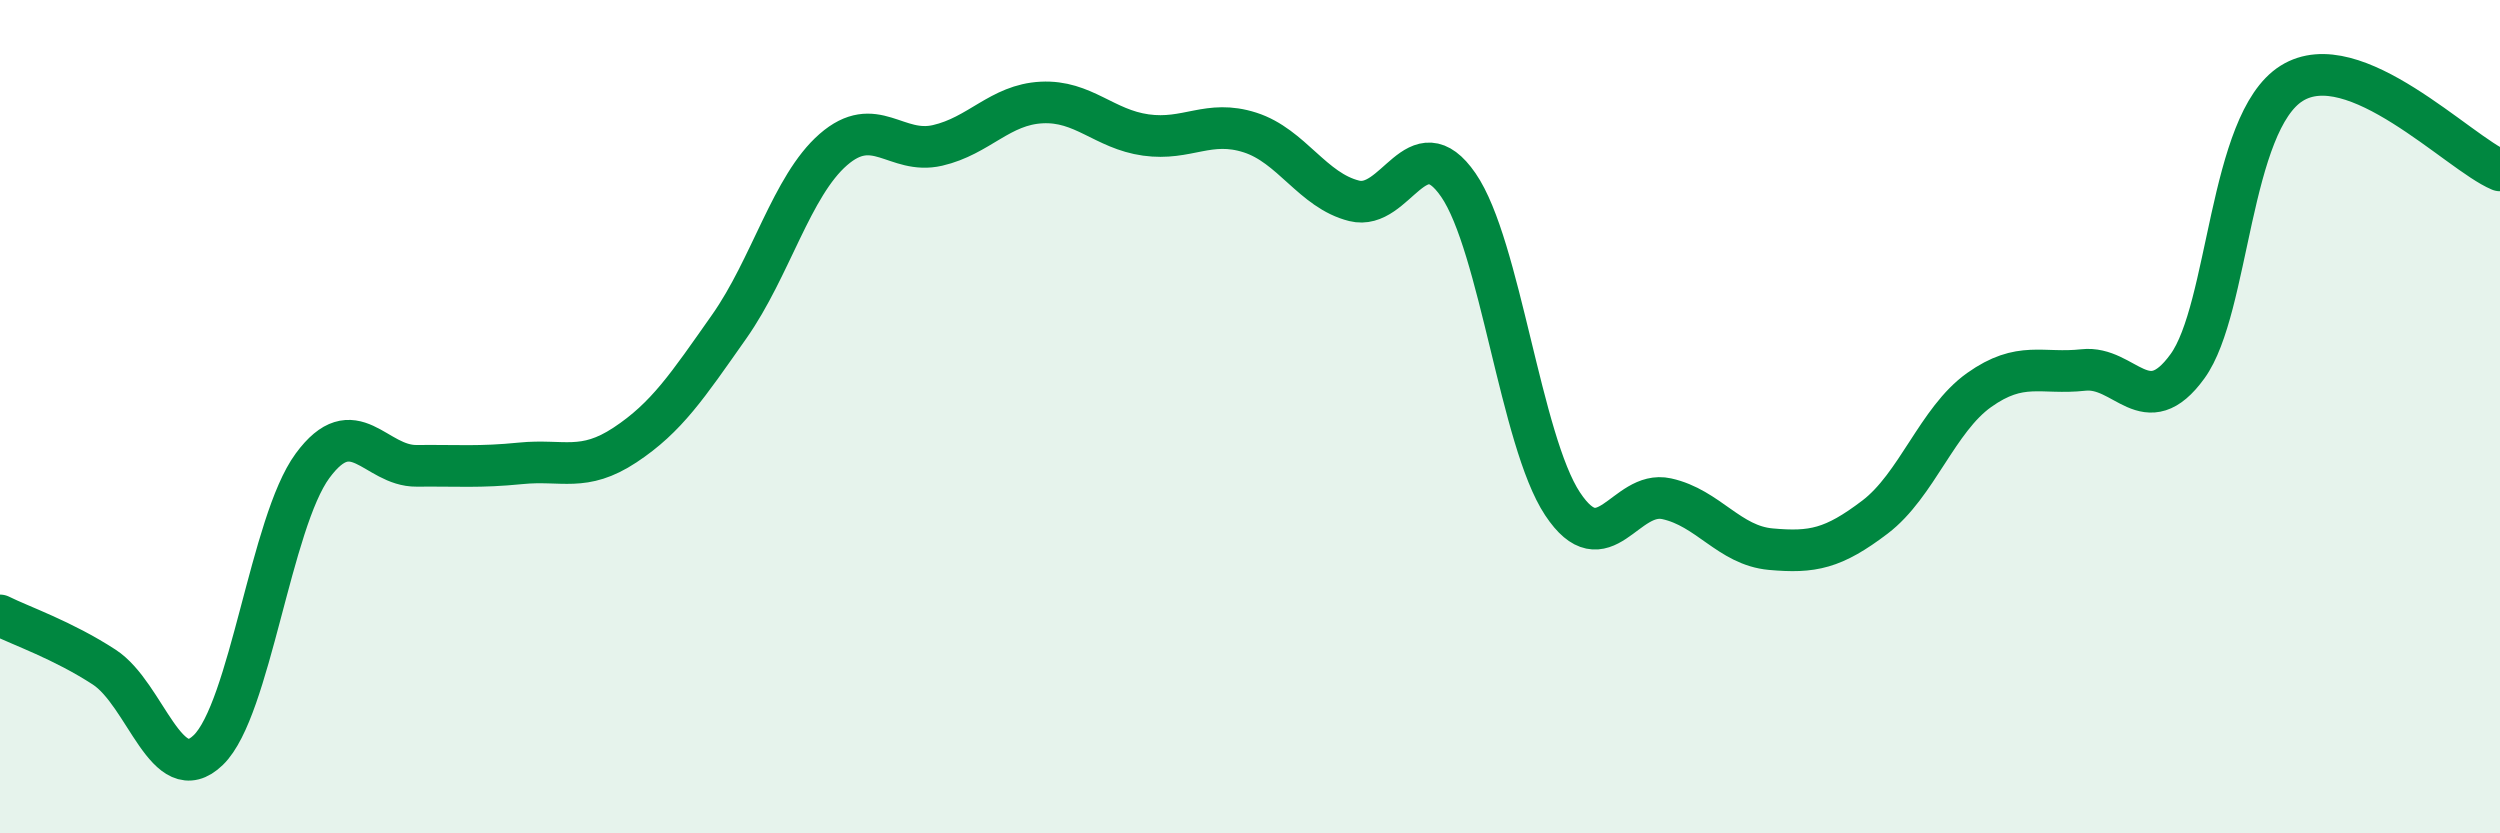 
    <svg width="60" height="20" viewBox="0 0 60 20" xmlns="http://www.w3.org/2000/svg">
      <path
        d="M 0,14.77 C 0.5,15.02 1.5,15.36 2.5,16.01 C 3.5,16.66 4,18.97 5,18 C 6,17.03 6.5,12.54 7.5,11.18 C 8.5,9.82 9,11.19 10,11.18 C 11,11.17 11.5,11.22 12.5,11.12 C 13.5,11.02 14,11.34 15,10.68 C 16,10.02 16.5,9.26 17.5,7.84 C 18.5,6.42 19,4.46 20,3.59 C 21,2.72 21.5,3.72 22.5,3.49 C 23.5,3.26 24,2.51 25,2.46 C 26,2.41 26.5,3.1 27.5,3.24 C 28.5,3.38 29,2.86 30,3.18 C 31,3.5 31.5,4.57 32.5,4.82 C 33.5,5.07 34,2.99 35,4.44 C 36,5.89 36.5,10.58 37.5,12.09 C 38.5,13.6 39,11.75 40,11.97 C 41,12.19 41.5,13.09 42.5,13.18 C 43.5,13.27 44,13.17 45,12.41 C 46,11.65 46.5,10.07 47.5,9.36 C 48.5,8.65 49,8.99 50,8.88 C 51,8.77 51.5,10.17 52.5,8.79 C 53.5,7.41 53.5,2.94 55,2 C 56.5,1.06 59,3.67 60,4.09L60 20L0 20Z"
        fill="#008740"
        opacity="0.1"
        stroke-linecap="round"
        stroke-linejoin="round"
      />
      <path
        d="M 0,14.77 C 0.5,15.02 1.5,15.36 2.5,16.01 C 3.5,16.66 4,18.97 5,18 C 6,17.03 6.5,12.54 7.5,11.18 C 8.5,9.82 9,11.19 10,11.18 C 11,11.17 11.5,11.22 12.5,11.12 C 13.5,11.02 14,11.34 15,10.68 C 16,10.02 16.5,9.26 17.5,7.84 C 18.5,6.42 19,4.46 20,3.59 C 21,2.72 21.5,3.72 22.5,3.49 C 23.5,3.26 24,2.51 25,2.46 C 26,2.41 26.5,3.1 27.5,3.24 C 28.5,3.38 29,2.86 30,3.18 C 31,3.5 31.5,4.57 32.5,4.82 C 33.5,5.07 34,2.99 35,4.44 C 36,5.89 36.5,10.58 37.5,12.09 C 38.5,13.6 39,11.75 40,11.97 C 41,12.19 41.5,13.09 42.5,13.18 C 43.5,13.27 44,13.17 45,12.41 C 46,11.65 46.5,10.07 47.5,9.36 C 48.5,8.65 49,8.99 50,8.88 C 51,8.77 51.5,10.17 52.5,8.79 C 53.5,7.41 53.5,2.94 55,2 C 56.5,1.06 59,3.67 60,4.09"
        stroke="#008740"
        stroke-width="1"
        fill="none"
        stroke-linecap="round"
        stroke-linejoin="round"
      />
    </svg>
  